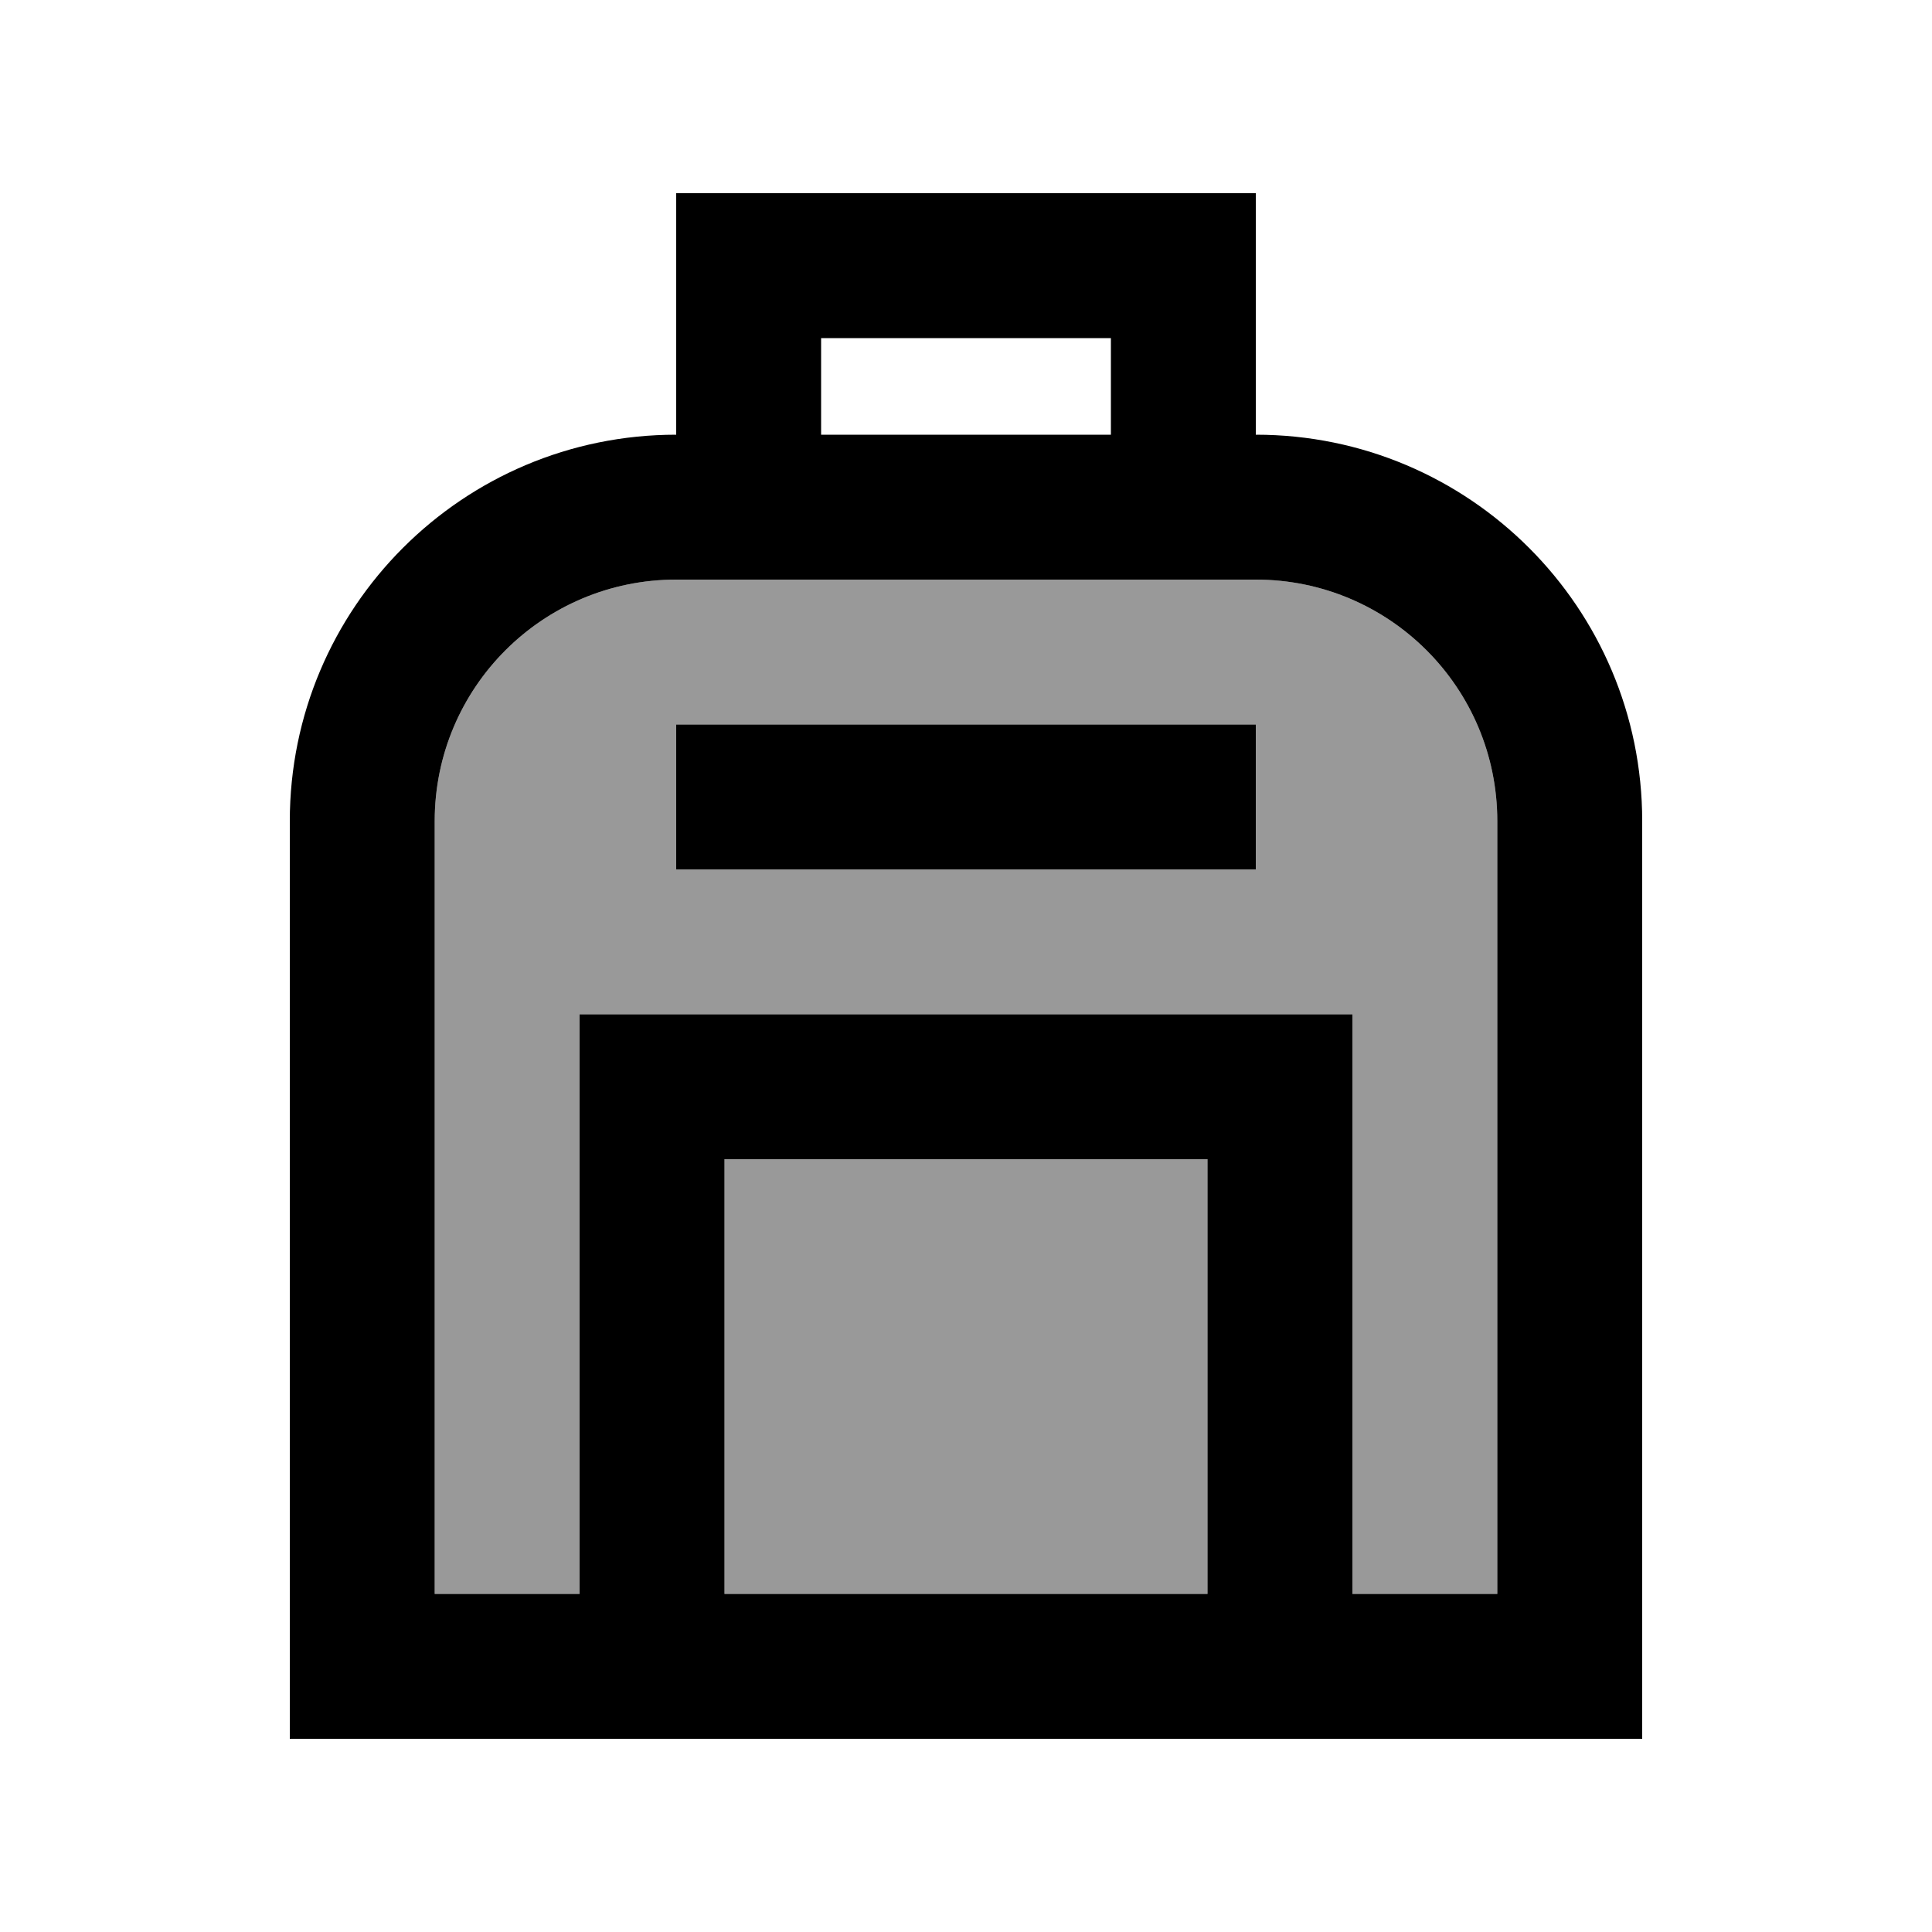 <svg xmlns="http://www.w3.org/2000/svg" viewBox="0 0 640 640"><!--! Font Awesome Pro 7.1.0 by @fontawesome - https://fontawesome.com License - https://fontawesome.com/license (Commercial License) Copyright 2025 Fonticons, Inc. --><path opacity=".4" fill="currentColor" d="M144 272L144 528L192 528L192 336L448 336L448 528L496 528L496 272C496 227.8 460.2 192 416 192L224 192C179.8 192 144 227.8 144 272zM224 240L416 240L416 288L224 288L224 240zM240 384L240 528L400 528L400 384L240 384z"/><path fill="currentColor" d="M224 64L416 64L416 144C486.7 144 544 201.3 544 272L544 576L96 576L96 272C96 201.3 153.3 144 224 144L224 64zM240 528L400 528L400 384L240 384L240 528zM448 528L496 528L496 272C496 227.8 460.2 192 416 192L224 192C179.8 192 144 227.8 144 272L144 528L192 528L192 336L448 336L448 528zM368 112L272 112L272 144L368 144L368 112zM248 240L416 240L416 288L224 288L224 240L248 240z"/></svg>